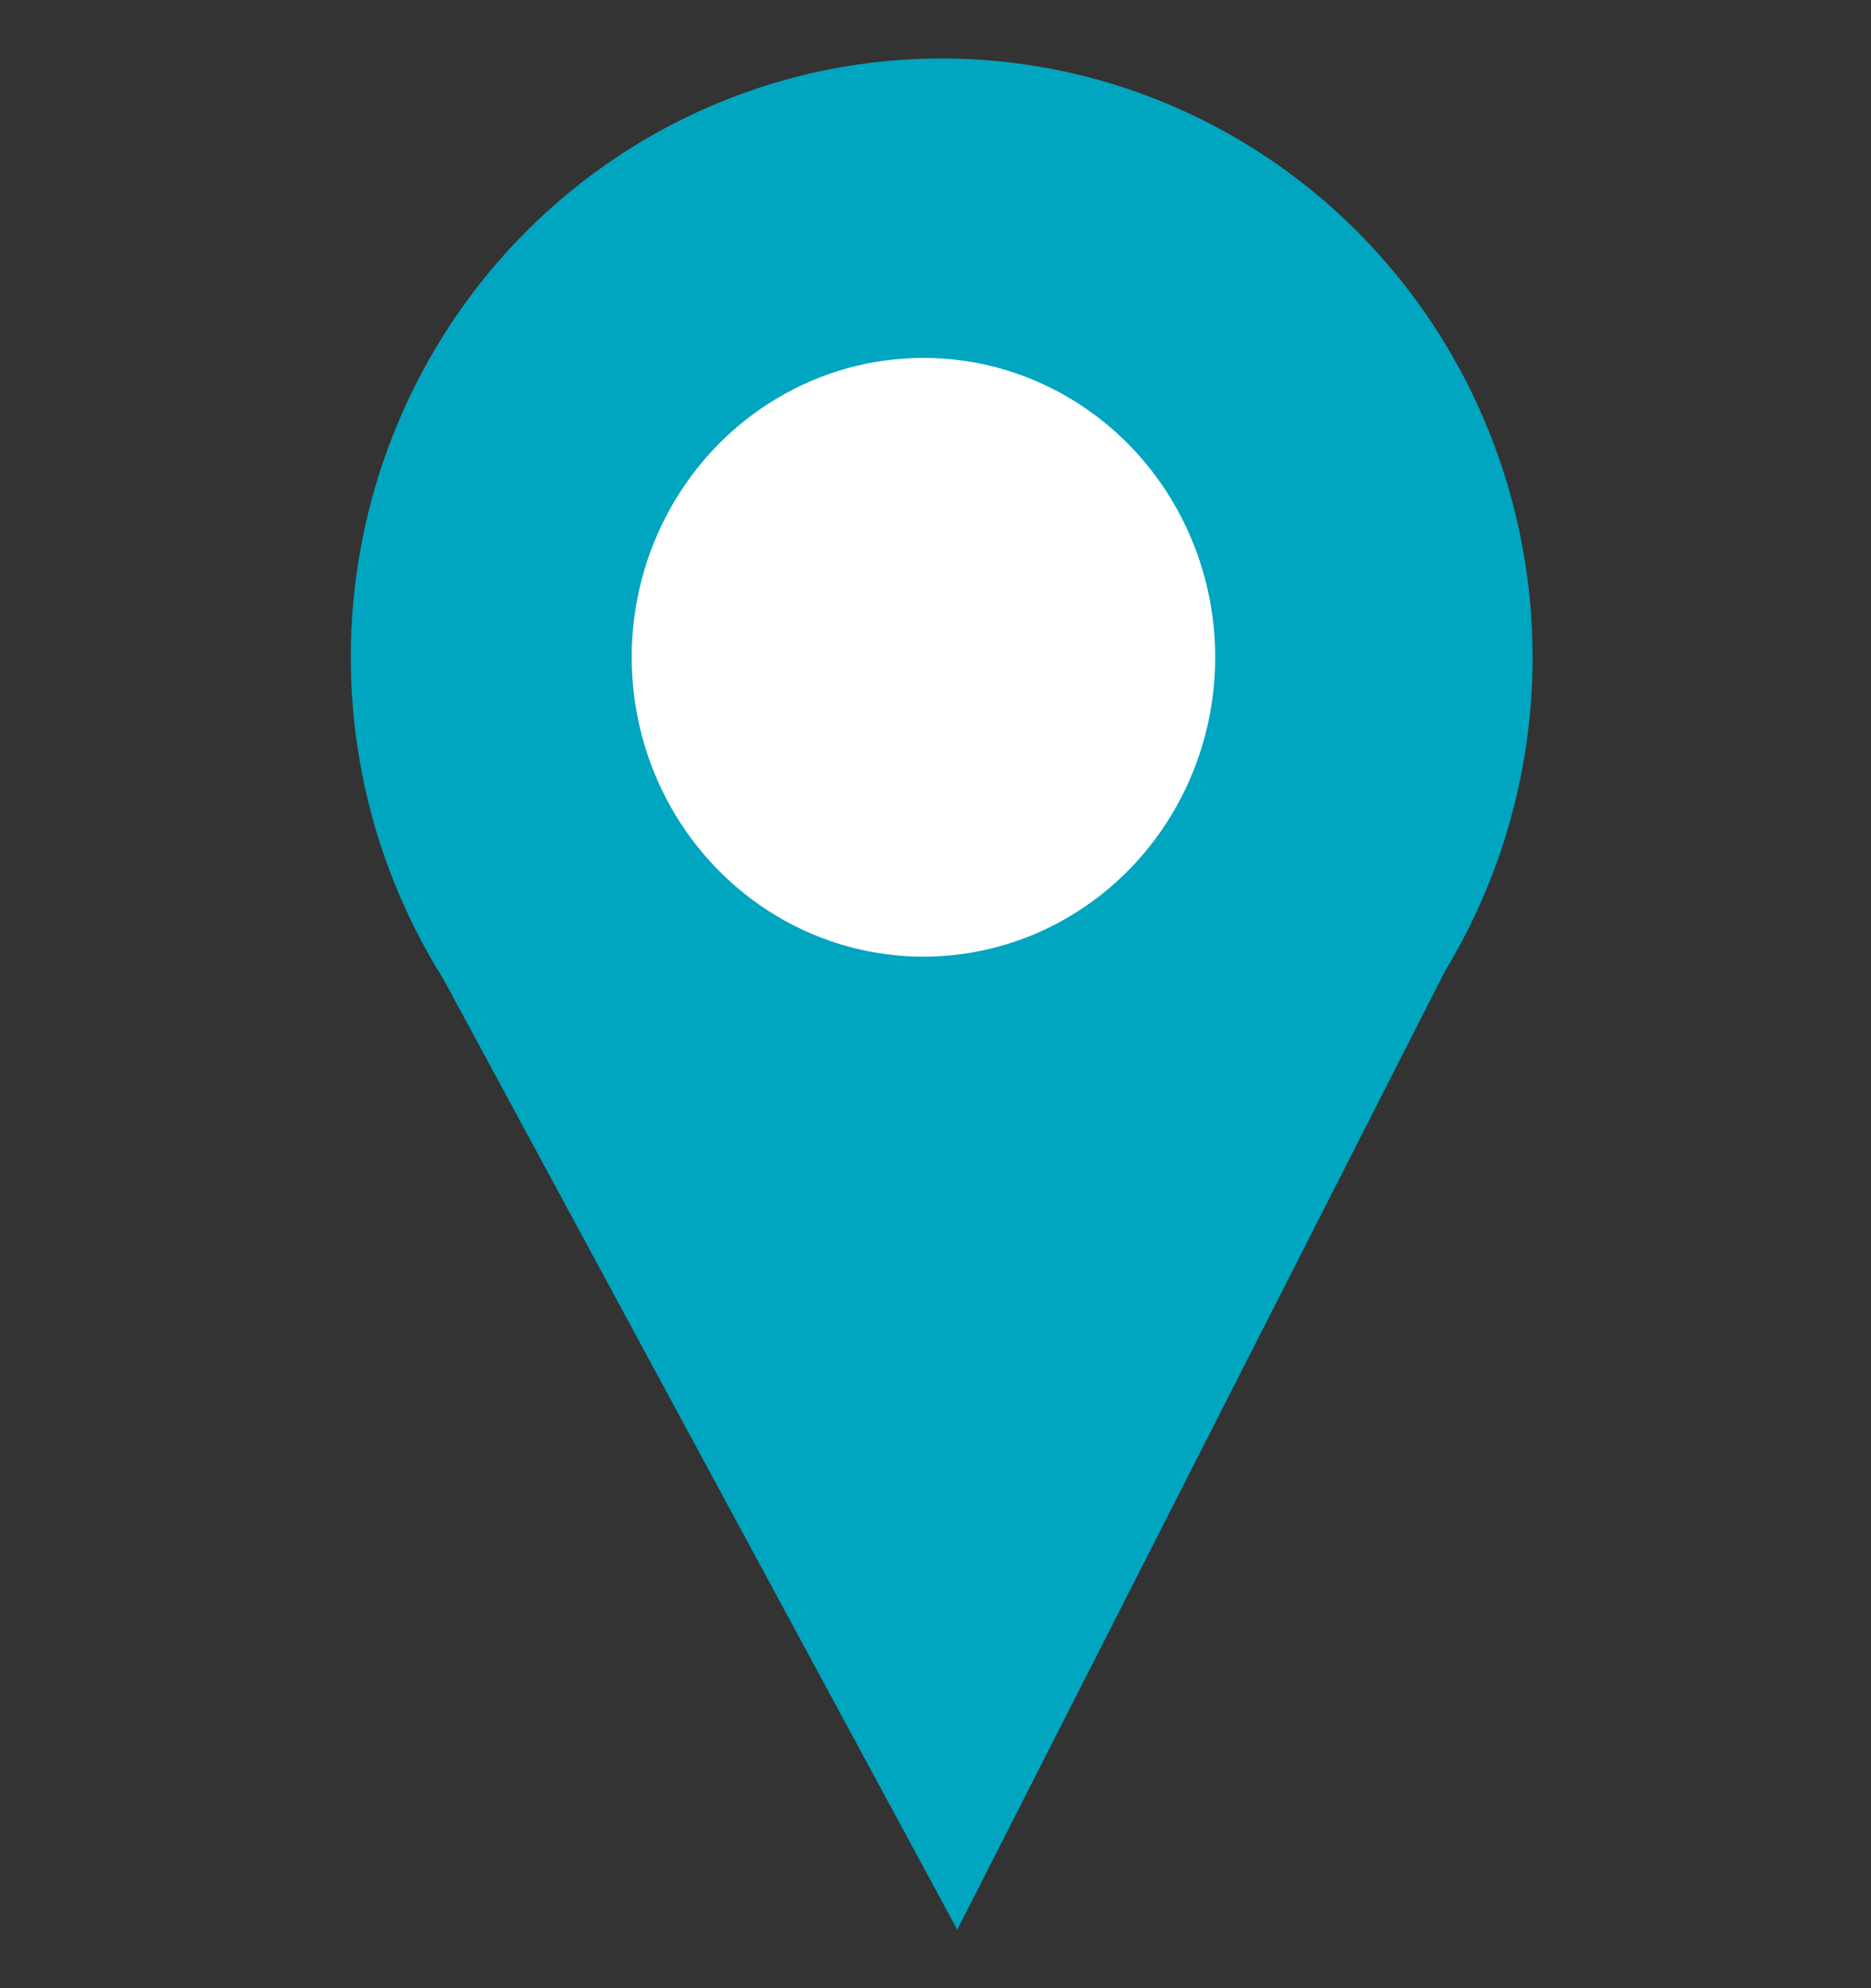 <svg width="16" height="17" viewBox="0 0 16 17" fill="none" xmlns="http://www.w3.org/2000/svg">
<rect x="0" y="0" width="16" height="17" fill="#333333" stroke="none"/>
<path d="M12.42 8.18H3.688L8.186 16.5L12.42 8.18Z" fill="#00A5C0"/>
<ellipse cx="8.053" cy="5.62" rx="5.053" ry="5.12" fill="#00A5C0"/>
<ellipse cx="7.897" cy="5.62" rx="2.495" ry="2.56" fill="white"/>
</svg>
